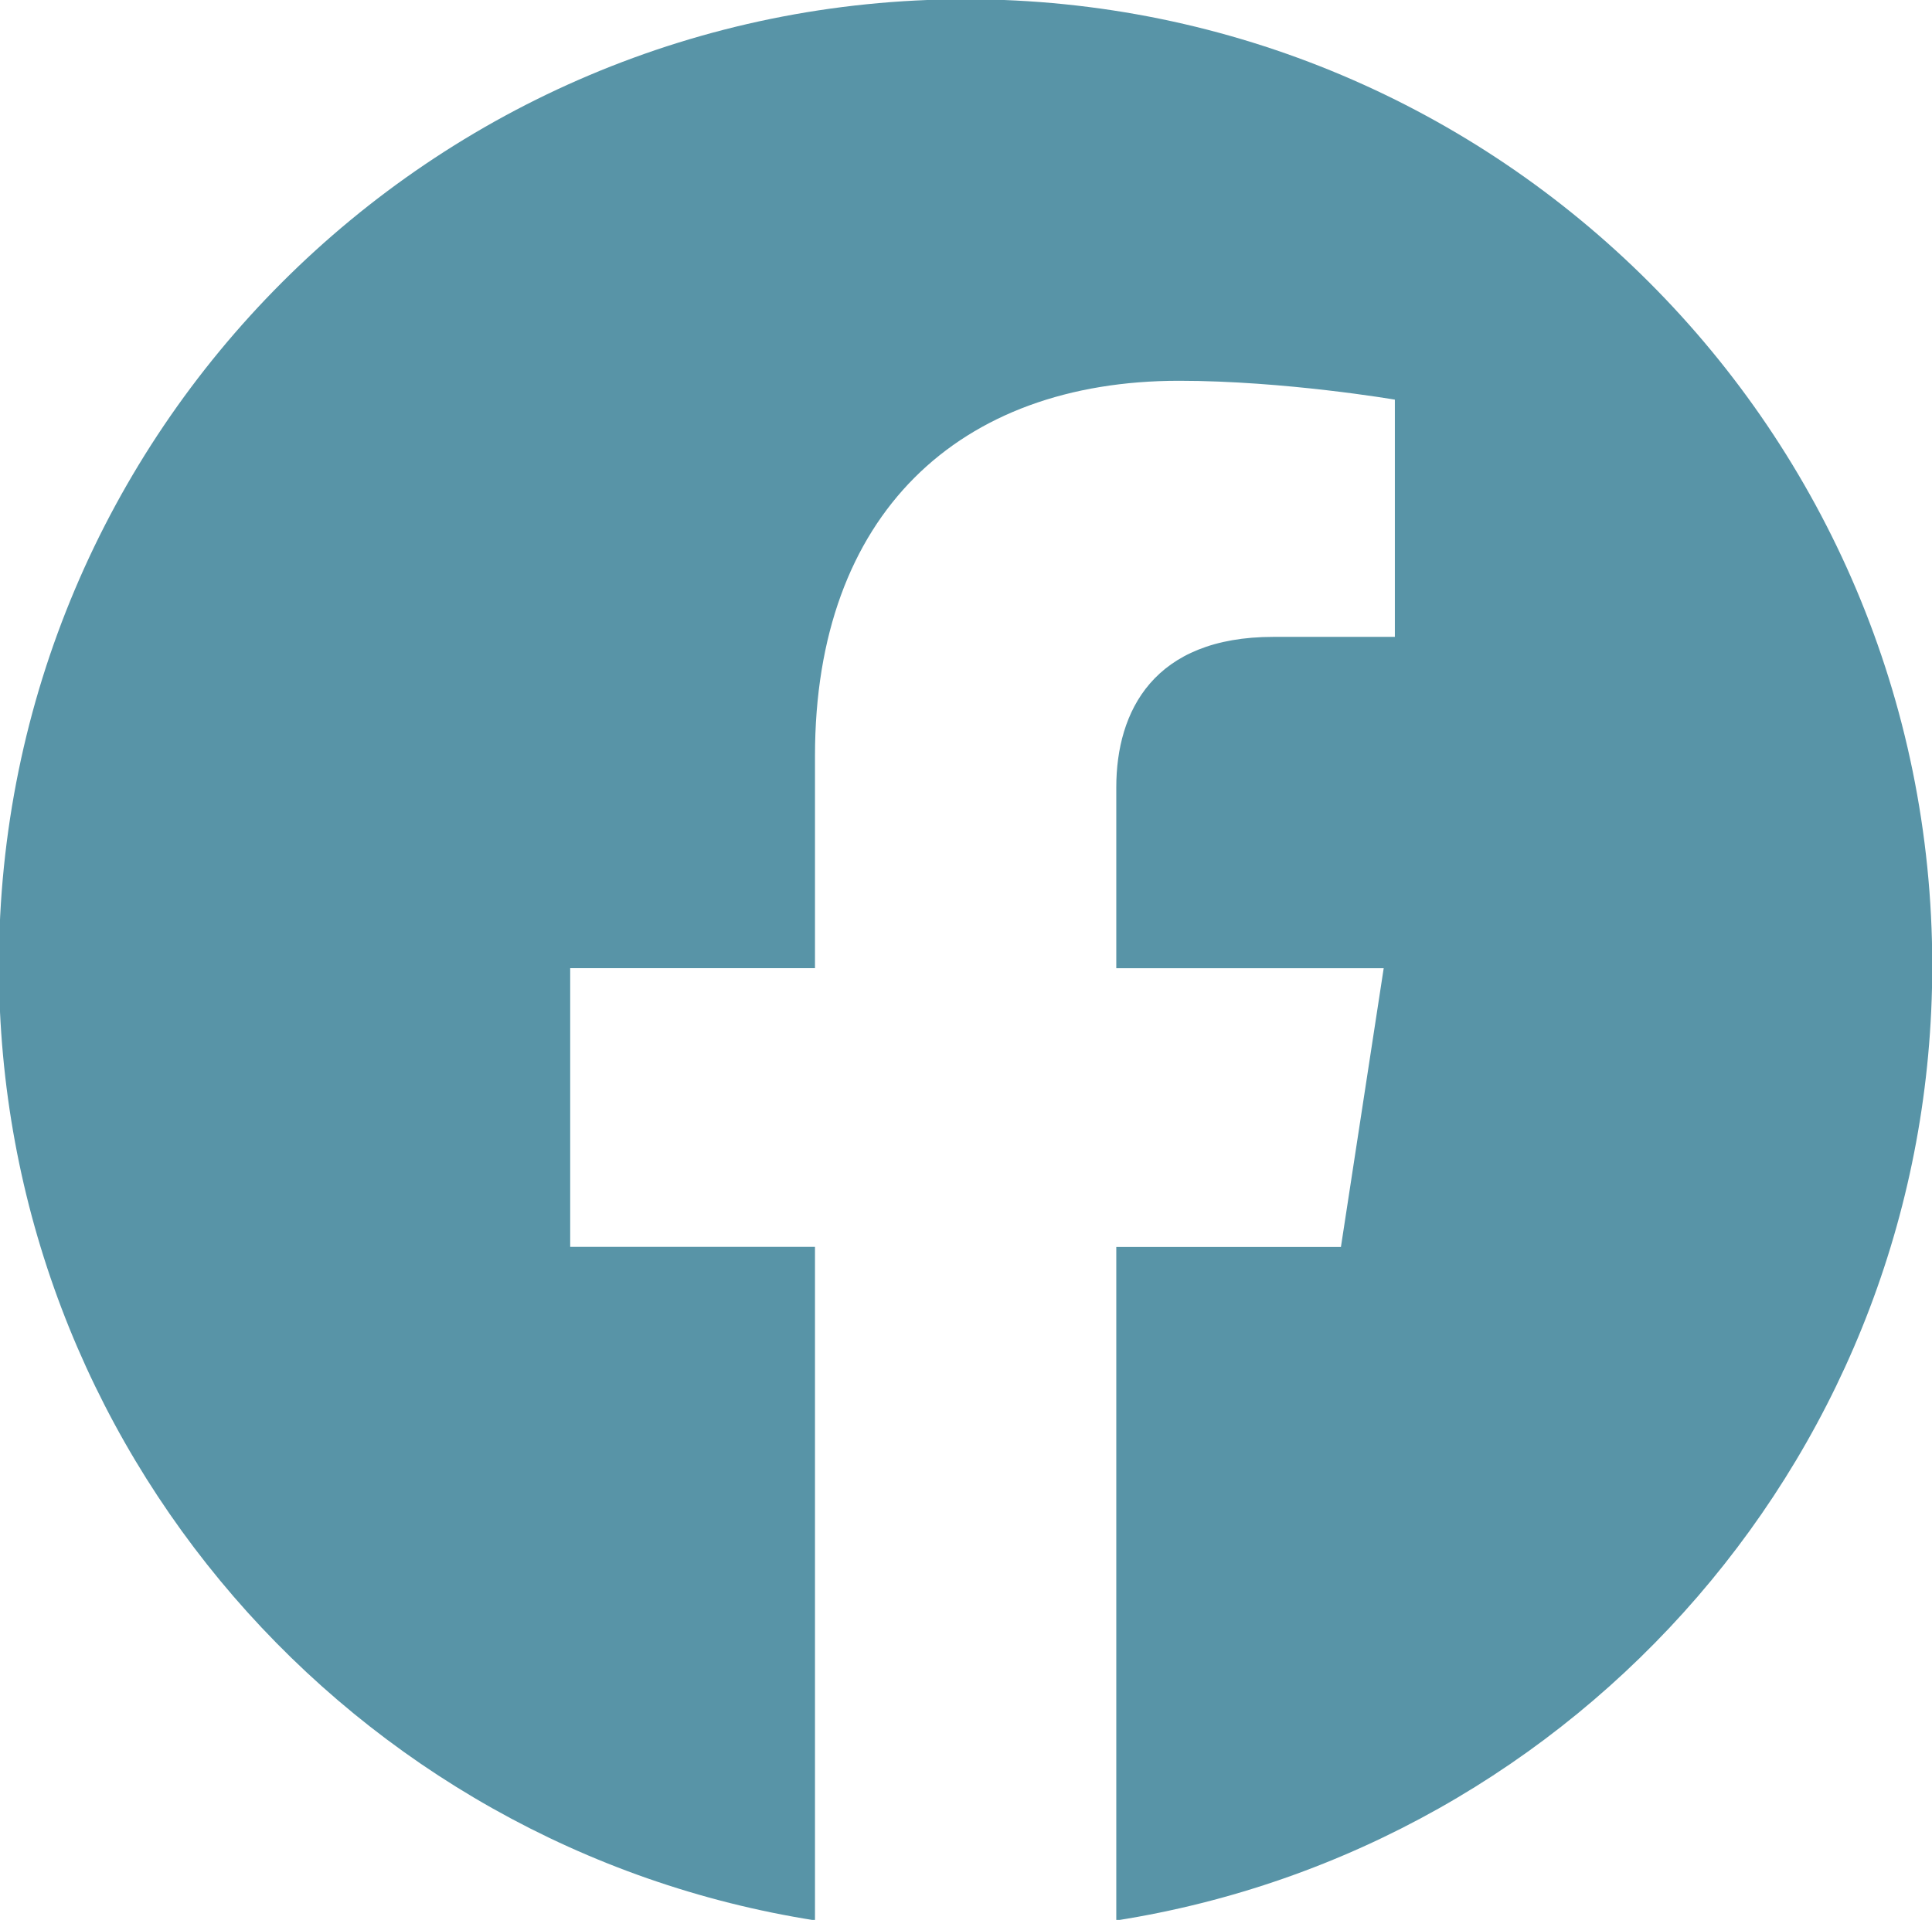 <?xml version="1.0" encoding="UTF-8" standalone="no"?>
<!-- Created with Inkscape (http://www.inkscape.org/) -->

<svg
   width="7.447mm"
   height="7.402mm"
   viewBox="0 0 7.447 7.402"
   version="1.1"
   id="svg1"
   inkscape:version="1.3 (0e150ed6c4, 2023-07-21)"
   sodipodi:docname="icono_f.svg"
   xmlns:inkscape="http://www.inkscape.org/namespaces/inkscape"
   xmlns:sodipodi="http://sodipodi.sourceforge.net/DTD/sodipodi-0.dtd"
   xmlns="http://www.w3.org/2000/svg"
   xmlns:svg="http://www.w3.org/2000/svg">
  <sodipodi:namedview
     id="namedview1"
     pagecolor="#ffffff"
     bordercolor="#000000"
     borderopacity="0.25"
     inkscape:showpageshadow="2"
     inkscape:pageopacity="0.0"
     inkscape:pagecheckerboard="0"
     inkscape:deskcolor="#d1d1d1"
     inkscape:document-units="mm"
     inkscape:zoom="2.0485264"
     inkscape:cx="-42.957708"
     inkscape:cy="3.6611683"
     inkscape:window-width="1920"
     inkscape:window-height="1009"
     inkscape:window-x="-8"
     inkscape:window-y="-8"
     inkscape:window-maximized="1"
     inkscape:current-layer="layer1" />
  <defs
     id="defs1">
    <clipPath
       clipPathUnits="userSpaceOnUse"
       id="clipPath375">
      <path
         d="M 0,4130.28 H 375 V 0 H 0 Z"
         id="path375" />
    </clipPath>
    <clipPath
       clipPathUnits="userSpaceOnUse"
       id="clipPath377">
      <path
         d="M 0,4130.28 H 375 V 0 H 0 Z"
         transform="translate(-94.184,-353.439)"
         id="path377" />
    </clipPath>
    <clipPath
       clipPathUnits="userSpaceOnUse"
       id="clipPath379">
      <path
         d="M 0,4130.28 H 375 V 0 H 0 Z"
         transform="translate(-69.76,-352.988)"
         id="path379" />
    </clipPath>
    <clipPath
       clipPathUnits="userSpaceOnUse"
       id="clipPath381">
      <path
         d="M 0,4130.28 H 375 V 0 H 0 Z"
         transform="translate(-91.269,-345.325)"
         id="path381" />
    </clipPath>
    <clipPath
       clipPathUnits="userSpaceOnUse"
       id="clipPath383">
      <path
         d="M 0,4130.28 H 375 V 0 H 0 Z"
         transform="translate(-55.51,-339.019)"
         id="path383" />
    </clipPath>
    <clipPath
       clipPathUnits="userSpaceOnUse"
       id="clipPath385">
      <path
         d="M 0,4130.28 H 375 V 0 H 0 Z"
         transform="translate(-56.565,-339.692)"
         id="path385" />
    </clipPath>
    <clipPath
       clipPathUnits="userSpaceOnUse"
       id="clipPath387">
      <path
         d="M 0,4130.28 H 375 V 0 H 0 Z"
         transform="translate(-76.091,-330.423)"
         id="path387" />
    </clipPath>
    <clipPath
       clipPathUnits="userSpaceOnUse"
       id="clipPath389">
      <path
         d="M 0,4130.28 H 375 V 0 H 0 Z"
         transform="translate(-112.337,-347.194)"
         id="path389" />
    </clipPath>
    <clipPath
       clipPathUnits="userSpaceOnUse"
       id="clipPath391">
      <path
         d="M 0,4130.28 H 375 V 0 H 0 Z"
         transform="translate(-124.174,-349.109)"
         id="path391" />
    </clipPath>
    <clipPath
       clipPathUnits="userSpaceOnUse"
       id="clipPath393">
      <path
         d="M 0,4130.28 H 375 V 0 H 0 Z"
         transform="translate(-135.372,-349.264)"
         id="path393" />
    </clipPath>
    <clipPath
       clipPathUnits="userSpaceOnUse"
       id="clipPath395">
      <path
         d="M 0,4130.28 H 375 V 0 H 0 Z"
         transform="translate(-142.18,-347.387)"
         id="path395" />
    </clipPath>
    <clipPath
       clipPathUnits="userSpaceOnUse"
       id="clipPath397">
      <path
         d="M 0,4130.28 H 375 V 0 H 0 Z"
         transform="translate(-148.369,-353.287)"
         id="path397" />
    </clipPath>
    <clipPath
       clipPathUnits="userSpaceOnUse"
       id="clipPath399">
      <path
         d="M 0,4130.28 H 375 V 0 H 0 Z"
         transform="translate(-157.13,-347.387)"
         id="path399" />
    </clipPath>
    <clipPath
       clipPathUnits="userSpaceOnUse"
       id="clipPath401">
      <path
         d="M 0,4130.28 H 375 V 0 H 0 Z"
         transform="translate(-164.538,-347.387)"
         id="path401" />
    </clipPath>
    <clipPath
       clipPathUnits="userSpaceOnUse"
       id="clipPath403">
      <path
         d="M 0,4130.28 H 375 V 0 H 0 Z"
         transform="translate(-179.933,-349.109)"
         id="path403" />
    </clipPath>
    <clipPath
       clipPathUnits="userSpaceOnUse"
       id="clipPath405">
      <path
         d="M 0,4130.28 H 375 V 0 H 0 Z"
         transform="translate(-111.292,-332.31)"
         id="path405" />
    </clipPath>
    <clipPath
       clipPathUnits="userSpaceOnUse"
       id="clipPath407">
      <path
         d="M 0,4130.28 H 375 V 0 H 0 Z"
         transform="translate(-120.247,-336.333)"
         id="path407" />
    </clipPath>
    <clipPath
       clipPathUnits="userSpaceOnUse"
       id="clipPath409">
      <path
         d="M 0,4130.28 H 375 V 0 H 0 Z"
         transform="translate(-129.028,-330.434)"
         id="path409" />
    </clipPath>
    <clipPath
       clipPathUnits="userSpaceOnUse"
       id="clipPath411">
      <path
         d="M 0,4130.28 H 375 V 0 H 0 Z"
         transform="translate(-142.238,-330.241)"
         id="path411" />
    </clipPath>
    <clipPath
       clipPathUnits="userSpaceOnUse"
       id="clipPath413">
      <path
         d="M 0,4130.28 H 375 V 0 H 0 Z"
         transform="translate(-149.839,-330.434)"
         id="path413" />
    </clipPath>
    <clipPath
       clipPathUnits="userSpaceOnUse"
       id="clipPath415">
      <path
         d="M 0,4130.28 H 375 V 0 H 0 Z"
         transform="translate(-164.596,-330.241)"
         id="path415" />
    </clipPath>
    <clipPath
       clipPathUnits="userSpaceOnUse"
       id="clipPath417">
      <path
         d="M 0,4130.28 H 375 V 0 H 0 Z"
         transform="translate(-177.07,-332.31)"
         id="path417" />
    </clipPath>
    <clipPath
       clipPathUnits="userSpaceOnUse"
       id="clipPath419">
      <path
         d="M 0,4130.28 H 375 V 0 H 0 Z"
         transform="translate(-187.147,-330.241)"
         id="path419" />
    </clipPath>
    <clipPath
       clipPathUnits="userSpaceOnUse"
       id="clipPath421">
      <path
         d="M 0,4130.28 H 375 V 0 H 0 Z"
         transform="translate(-194.712,-340.492)"
         id="path421" />
    </clipPath>
    <clipPath
       clipPathUnits="userSpaceOnUse"
       id="clipPath423">
      <path
         d="M 0,4130.28 H 375 V 0 H 0 Z"
         id="path423" />
    </clipPath>
    <clipPath
       clipPathUnits="userSpaceOnUse"
       id="clipPath425">
      <path
         d="M 0,4130.28 H 375 V 0 H 0 Z"
         id="path425" />
    </clipPath>
    <clipPath
       clipPathUnits="userSpaceOnUse"
       id="clipPath427">
      <path
         d="M 0,4130.28 H 375 V 0 H 0 Z"
         id="path427" />
    </clipPath>
    <clipPath
       clipPathUnits="userSpaceOnUse"
       id="clipPath429">
      <path
         d="M 0,4130.28 H 375 V 0 H 0 Z"
         id="path429" />
    </clipPath>
    <clipPath
       clipPathUnits="userSpaceOnUse"
       id="clipPath431">
      <path
         d="M 0,4130.28 H 375 V 0 H 0 Z"
         id="path431" />
    </clipPath>
    <clipPath
       clipPathUnits="userSpaceOnUse"
       id="clipPath433">
      <path
         d="M 0,4130.28 H 375 V 0 H 0 Z"
         id="path433" />
    </clipPath>
    <clipPath
       clipPathUnits="userSpaceOnUse"
       id="clipPath361">
      <path
         d="M 0,4130.28 H 375 V 0 H 0 Z"
         transform="translate(-67.84,-280.46)"
         id="path361" />
    </clipPath>
    <clipPath
       clipPathUnits="userSpaceOnUse"
       id="clipPath363">
      <path
         d="M 0,4130.28 H 375 V 0 H 0 Z"
         transform="translate(-67.84,-288.346)"
         id="path363" />
    </clipPath>
    <clipPath
       clipPathUnits="userSpaceOnUse"
       id="clipPath357">
      <path
         d="M 0,4130.28 H 375 V 0 H 0 Z"
         transform="translate(-75.254,-222.574)"
         id="path357" />
    </clipPath>
    <clipPath
       clipPathUnits="userSpaceOnUse"
       id="clipPath365">
      <path
         d="M 0,4130.28 H 375 V 0 H 0 Z"
         transform="translate(-144.211,-125.722)"
         id="path365" />
    </clipPath>
    <clipPath
       clipPathUnits="userSpaceOnUse"
       id="clipPath365-2">
      <path
         d="M 0,4130.28 H 375 V 0 H 0 Z"
         transform="translate(-144.211,-125.722)"
         id="path365-6" />
    </clipPath>
    <clipPath
       clipPathUnits="userSpaceOnUse"
       id="clipPath367">
      <path
         d="M 0,4130.28 H 375 V 0 H 0 Z"
         transform="translate(-199.796,-133.152)"
         id="path367" />
    </clipPath>
  </defs>
  <g
     inkscape:label="Capa 1"
     inkscape:groupmode="layer"
     id="layer1"
     transform="translate(-53.795,-36.347)">
    <path
       id="path366"
       d="m 0,0 c 0,-5.268 -3.865,-9.635 -8.91,-10.428 v 7.356 h 2.453 l 0.467,3.044 h -2.92 v 1.975 c 0,0.833 0.408,1.644 1.715,1.644 h 1.327 v 2.591 c 0,0 -1.205,0.206 -2.356,0.206 -2.405,0 -3.976,-1.458 -3.976,-4.096 v -2.319 h -2.673 v -3.044 h 2.673 v -7.356 c -5.045,0.793 -8.911,5.16 -8.911,10.427 0,5.829 4.726,10.555 10.556,10.555 C -4.726,10.555 0,5.83 0,0"
       style="fill:#5894a7;fill-opacity:1;fill-rule:nonzero;stroke:none"
       transform="matrix(0.353,0,0,-0.353,61.243,40.07)"
       clip-path="url(#clipPath367)" />
  </g>
</svg>
